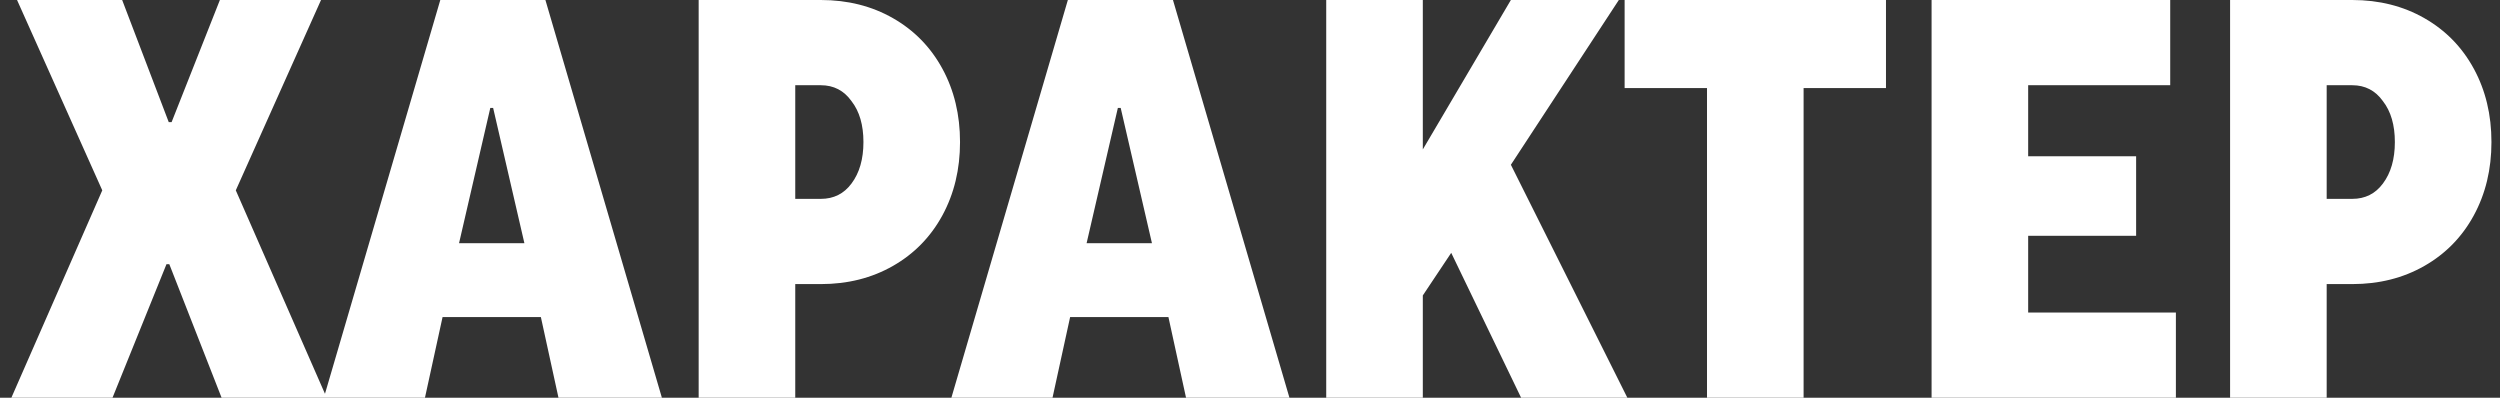 <?xml version="1.0" encoding="UTF-8"?> <svg xmlns="http://www.w3.org/2000/svg" width="176" height="28" viewBox="0 0 176 28" fill="none"><rect x="0" y="0" width="176" height="28" fill="#333333" stroke="none"/><path d="M7.92 28H0.8L7.2 13.4L1.2 -1.90735e-06H8.6L11.88 8.6H12.08L15.48 -1.90735e-06H22.6L16.6 13.4L23 28H15.6L11.92 18.6H11.72L7.92 28ZM29.917 28H22.797L30.997 -1.90735e-06H38.397L46.597 28H39.317L38.077 22.32H31.157L29.917 28ZM34.517 7.6L32.317 17.12H36.917L34.717 7.6H34.517ZM49.186 28V-1.90735e-06H57.786C59.679 -1.90735e-06 61.373 0.427 62.866 1.28C64.359 2.133 65.519 3.32 66.346 4.84C67.173 6.36 67.586 8.08 67.586 10C67.586 11.92 67.173 13.64 66.346 15.16C65.519 16.68 64.359 17.867 62.866 18.72C61.373 19.573 59.679 20 57.786 20H55.986V28H49.186ZM57.786 14C58.693 14 59.413 13.64 59.946 12.92C60.506 12.173 60.786 11.2 60.786 10C60.786 8.8 60.506 7.84 59.946 7.12C59.413 6.373 58.693 6 57.786 6H55.986V14H57.786ZM74.097 28H66.977L75.177 -1.90735e-06H82.577L90.777 28H83.497L82.257 22.32H75.337L74.097 28ZM78.697 7.6L76.497 17.12H81.097L78.897 7.6H78.697ZM100.166 28H93.366V-1.90735e-06H100.166V10.52L106.366 -1.90735e-06H113.966L106.366 11.6L114.566 28H107.086L102.166 17.8L100.166 20.8V28ZM126.973 28H120.173V6.2H114.373V-1.90735e-06H132.773V6.2H126.973V28ZM153.183 28H135.983V-1.90735e-06H152.783V6H142.783V11H150.383V16.6H142.783V22H153.183V28ZM156.998 28V-1.90735e-06H165.598C167.492 -1.90735e-06 169.185 0.427 170.678 1.28C172.172 2.133 173.332 3.32 174.158 4.84C174.985 6.36 175.398 8.08 175.398 10C175.398 11.92 174.985 13.64 174.158 15.16C173.332 16.68 172.172 17.867 170.678 18.72C169.185 19.573 167.492 20 165.598 20H163.798V28H156.998ZM165.598 14C166.505 14 167.225 13.64 167.758 12.92C168.318 12.173 168.598 11.2 168.598 10C168.598 8.8 168.318 7.84 167.758 7.12C167.225 6.373 166.505 6 165.598 6H163.798V14H165.598Z" fill="white"></path></svg> 